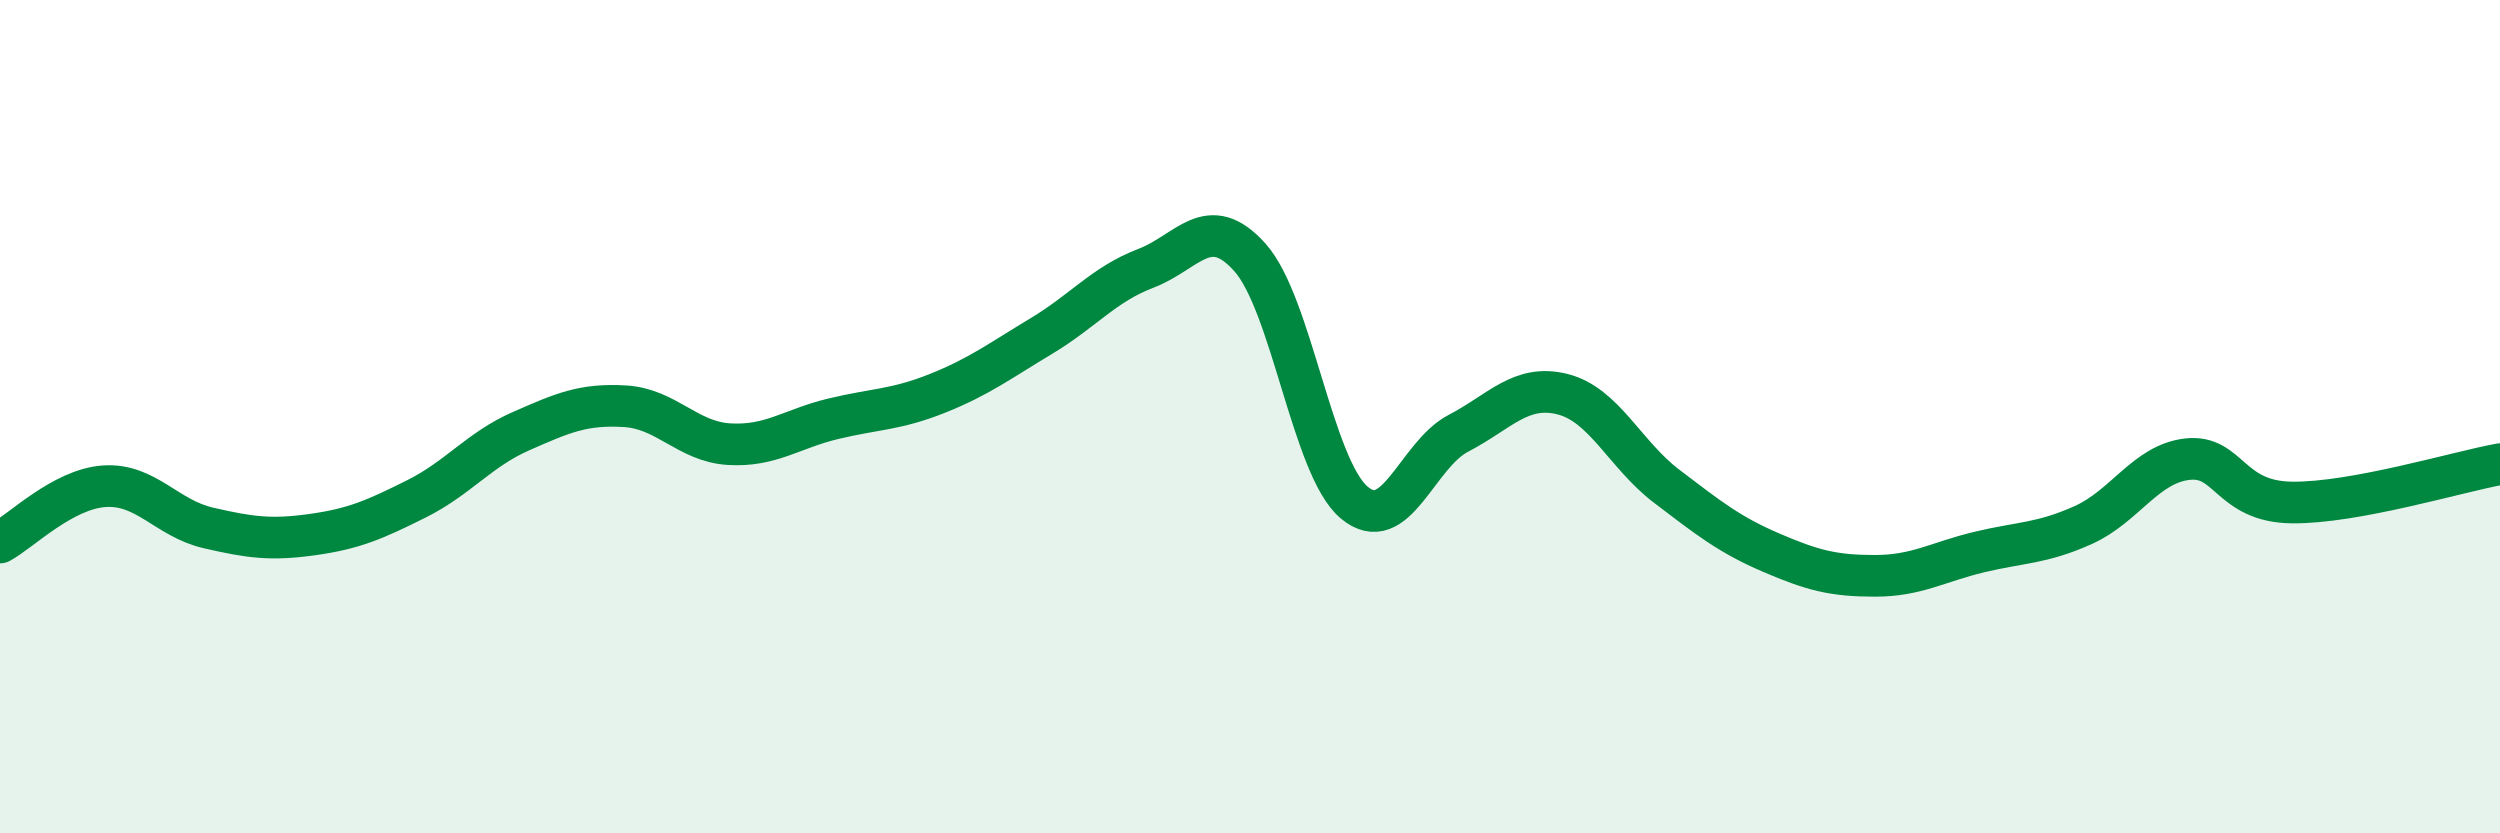 
    <svg width="60" height="20" viewBox="0 0 60 20" xmlns="http://www.w3.org/2000/svg">
      <path
        d="M 0,13.02 C 0.5,12.75 1.5,11.74 2.5,11.67 C 3.5,11.6 4,12.44 5,12.67 C 6,12.9 6.5,12.97 7.5,12.83 C 8.5,12.69 9,12.47 10,11.97 C 11,11.47 11.5,10.79 12.5,10.35 C 13.5,9.91 14,9.69 15,9.75 C 16,9.81 16.5,10.6 17.5,10.66 C 18.5,10.72 19,10.29 20,10.05 C 21,9.81 21.5,9.84 22.5,9.44 C 23.5,9.04 24,8.66 25,8.06 C 26,7.46 26.5,6.82 27.5,6.44 C 28.5,6.06 29,5.06 30,6.18 C 31,7.3 31.5,11.22 32.5,12.06 C 33.5,12.9 34,10.92 35,10.4 C 36,9.88 36.5,9.21 37.5,9.46 C 38.5,9.71 39,10.91 40,11.67 C 41,12.43 41.5,12.83 42.5,13.26 C 43.5,13.69 44,13.82 45,13.82 C 46,13.82 46.5,13.49 47.5,13.25 C 48.5,13.01 49,13.05 50,12.6 C 51,12.15 51.5,11.13 52.5,11.02 C 53.5,10.91 53.5,12.04 55,12.06 C 56.5,12.08 59,11.32 60,11.14L60 20L0 20Z"
        fill="#008740"
        opacity="0.1"
        stroke-linecap="round"
        stroke-linejoin="round"
      />
      <path
        d="M 0,13.02 C 0.5,12.75 1.5,11.74 2.5,11.67 C 3.5,11.6 4,12.44 5,12.67 C 6,12.9 6.5,12.97 7.5,12.83 C 8.5,12.69 9,12.47 10,11.97 C 11,11.47 11.5,10.79 12.5,10.35 C 13.5,9.91 14,9.69 15,9.75 C 16,9.81 16.5,10.6 17.5,10.66 C 18.5,10.72 19,10.29 20,10.05 C 21,9.81 21.5,9.84 22.5,9.44 C 23.5,9.04 24,8.66 25,8.06 C 26,7.46 26.5,6.82 27.5,6.44 C 28.5,6.06 29,5.06 30,6.18 C 31,7.3 31.5,11.22 32.5,12.06 C 33.5,12.9 34,10.92 35,10.4 C 36,9.88 36.5,9.21 37.5,9.46 C 38.5,9.71 39,10.91 40,11.67 C 41,12.43 41.5,12.83 42.5,13.26 C 43.5,13.69 44,13.82 45,13.82 C 46,13.82 46.5,13.49 47.5,13.25 C 48.5,13.01 49,13.05 50,12.6 C 51,12.15 51.5,11.13 52.5,11.02 C 53.5,10.91 53.5,12.04 55,12.06 C 56.5,12.08 59,11.32 60,11.14"
        stroke="#008740"
        stroke-width="1"
        fill="none"
        stroke-linecap="round"
        stroke-linejoin="round"
      />
    </svg>
  